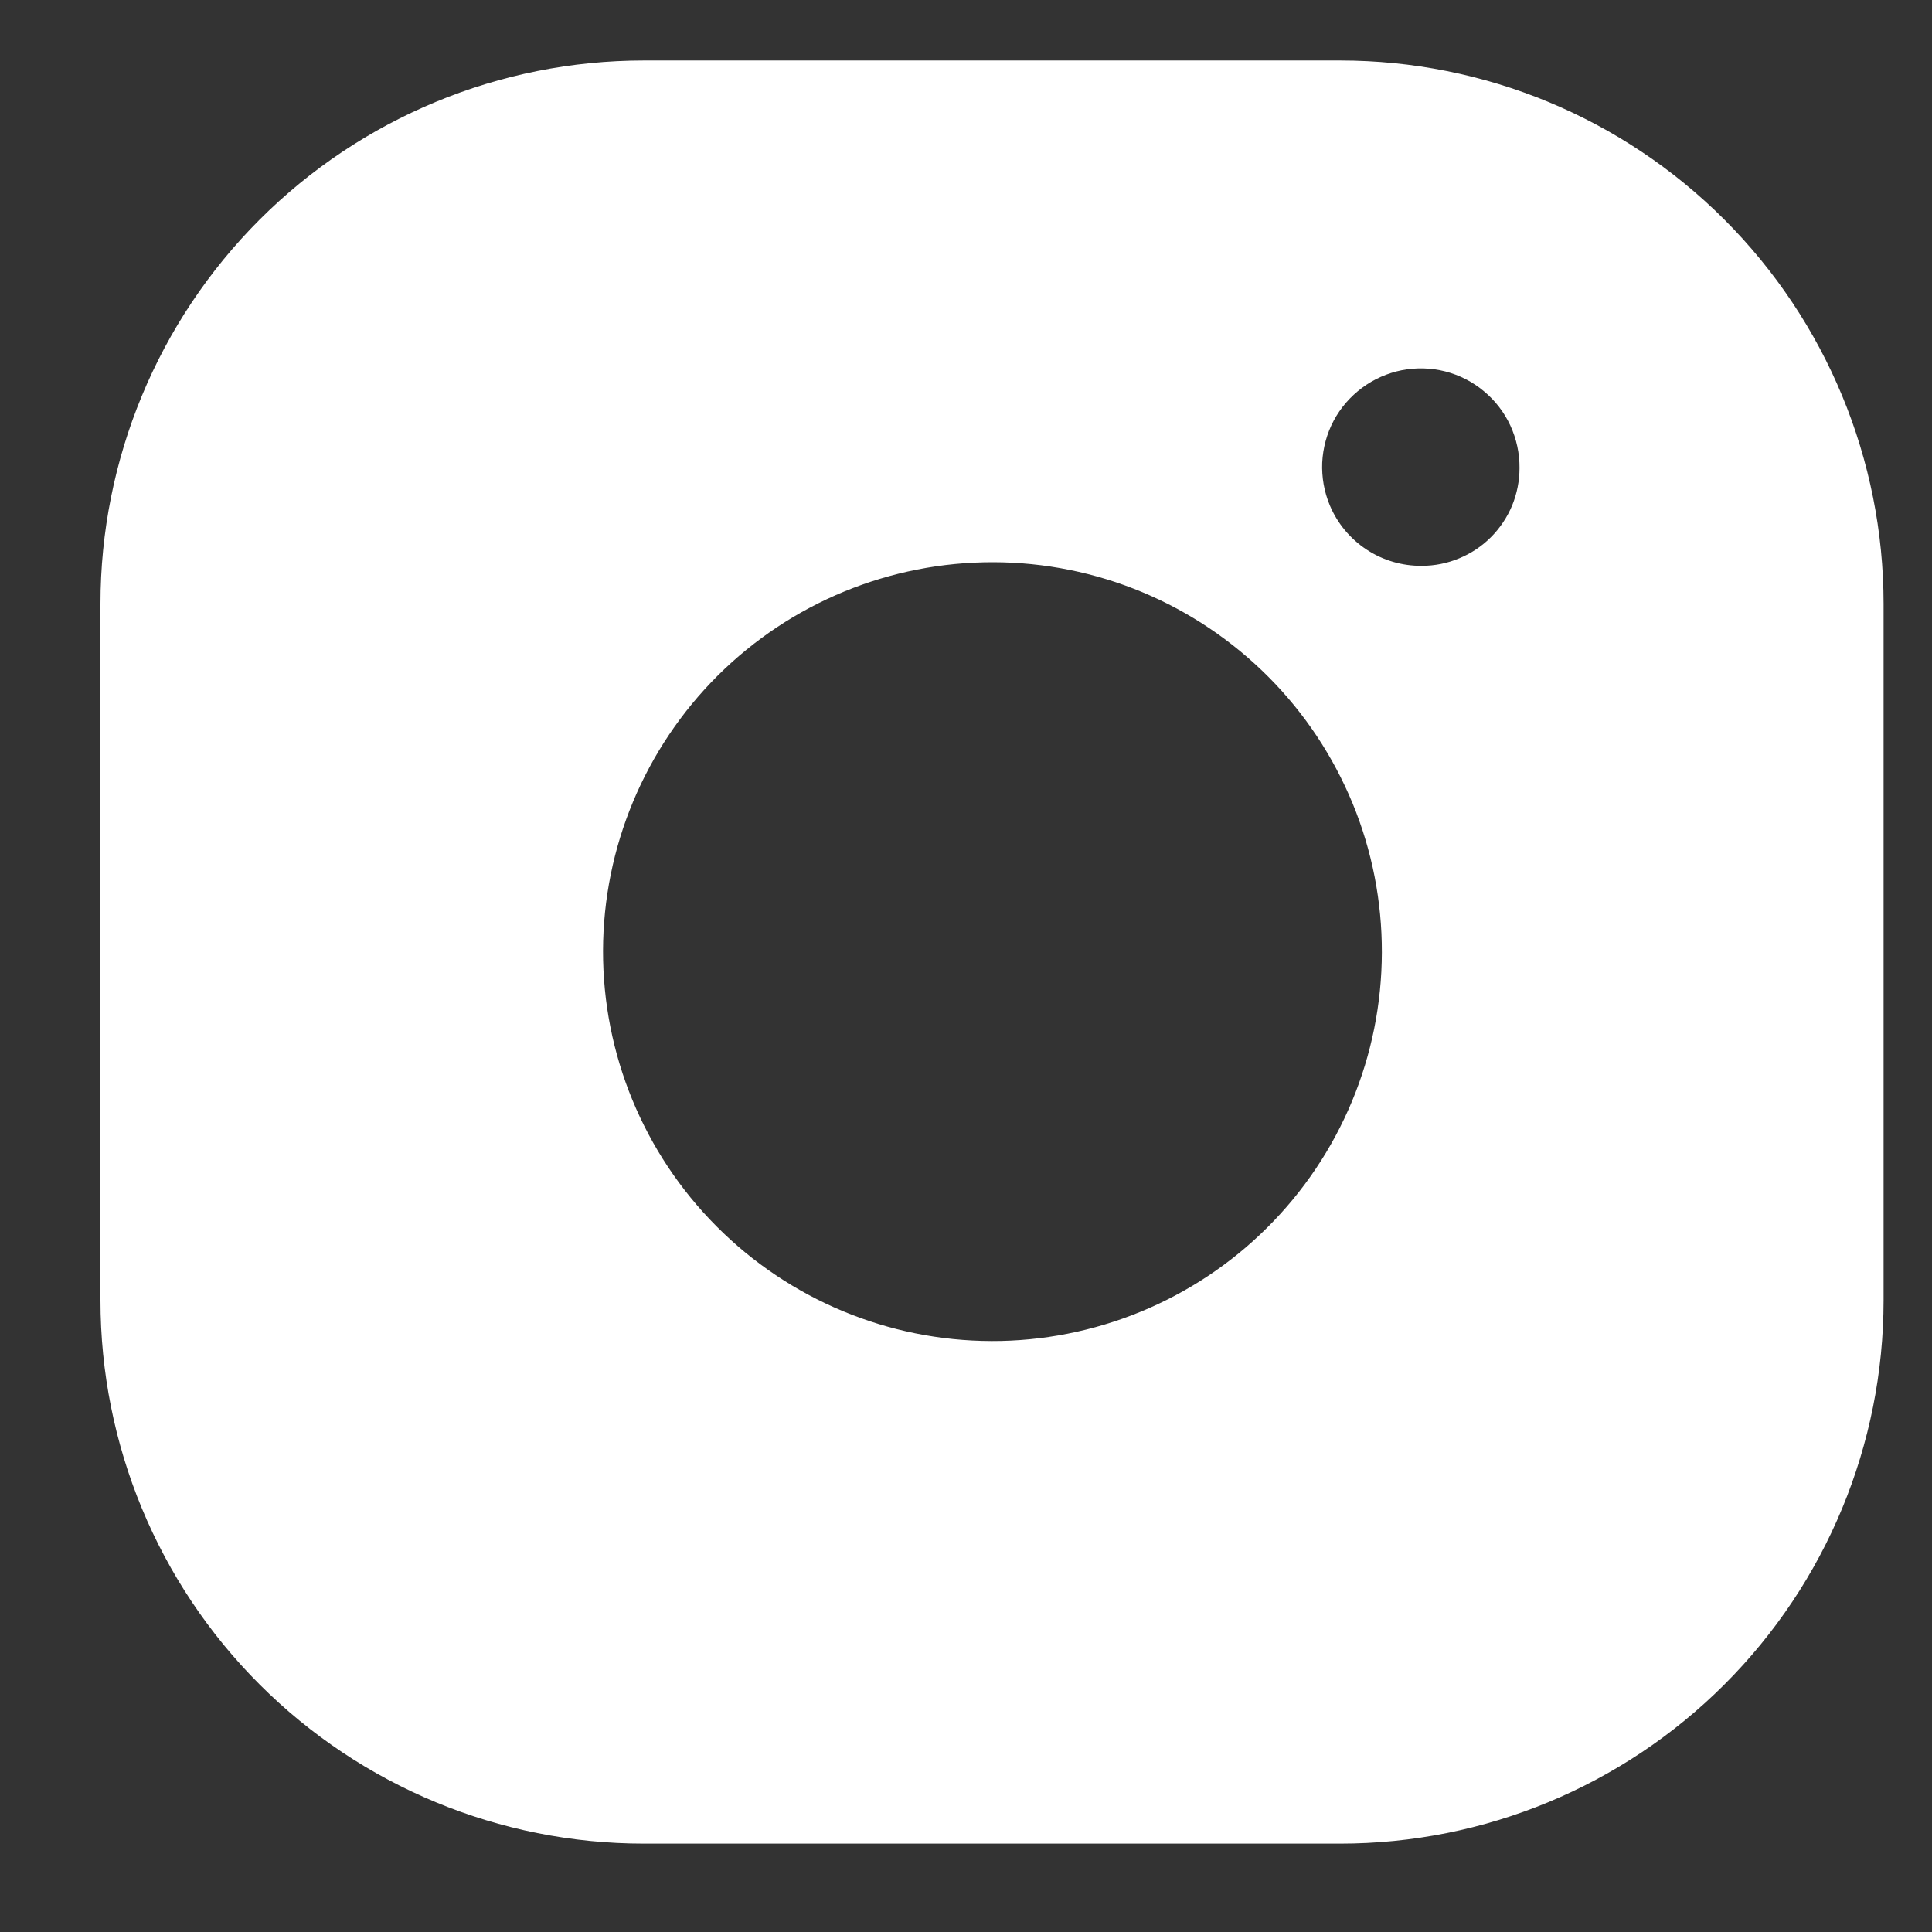 <svg width="16" height="16" viewBox="0 0 16 16" fill="none" xmlns="http://www.w3.org/2000/svg">
<rect x="0" y="0" width="16" height="16" fill="#333333" stroke="none"/>
<path fill-rule="evenodd" clip-rule="evenodd" d="M11.099 0.501H5.332C4.138 0.501 2.994 0.975 2.15 1.819C1.306 2.663 0.832 3.808 0.832 5.001V10.768C0.832 11.962 1.306 13.107 2.15 13.95C2.994 14.794 4.138 15.268 5.332 15.268H11.099C12.293 15.268 13.437 14.794 14.281 13.95C15.125 13.107 15.599 11.962 15.599 10.768V5.001C15.599 3.808 15.125 2.663 14.281 1.819C13.437 0.975 12.293 0.501 11.099 0.501ZM8.212 11.106C7.356 11.104 6.537 10.762 5.934 10.156C5.33 9.55 4.992 8.729 4.994 7.873C4.996 7.018 5.338 6.199 5.944 5.595C6.55 4.992 7.371 4.654 8.227 4.656C8.65 4.657 9.069 4.741 9.46 4.904C9.851 5.067 10.206 5.306 10.505 5.606C10.804 5.906 11.04 6.262 11.202 6.654C11.363 7.045 11.445 7.465 11.444 7.888C11.443 8.312 11.359 8.731 11.196 9.122C11.033 9.513 10.795 9.868 10.494 10.167C10.194 10.466 9.838 10.702 9.447 10.863C9.055 11.024 8.635 11.107 8.212 11.106ZM11.013 4.185C11.076 4.335 11.182 4.462 11.317 4.551C11.453 4.641 11.612 4.687 11.774 4.686C11.881 4.686 11.986 4.665 12.084 4.624C12.182 4.584 12.272 4.524 12.347 4.449C12.422 4.374 12.482 4.284 12.523 4.186C12.563 4.088 12.584 3.982 12.584 3.876C12.585 3.755 12.559 3.635 12.508 3.524C12.457 3.414 12.382 3.317 12.289 3.24C12.196 3.162 12.086 3.106 11.969 3.076C11.851 3.046 11.728 3.043 11.609 3.066C11.49 3.09 11.378 3.139 11.28 3.212C11.183 3.284 11.102 3.377 11.045 3.484C10.988 3.591 10.956 3.71 10.95 3.831C10.945 3.952 10.966 4.073 11.013 4.185Z" fill="white"/>
</svg>
